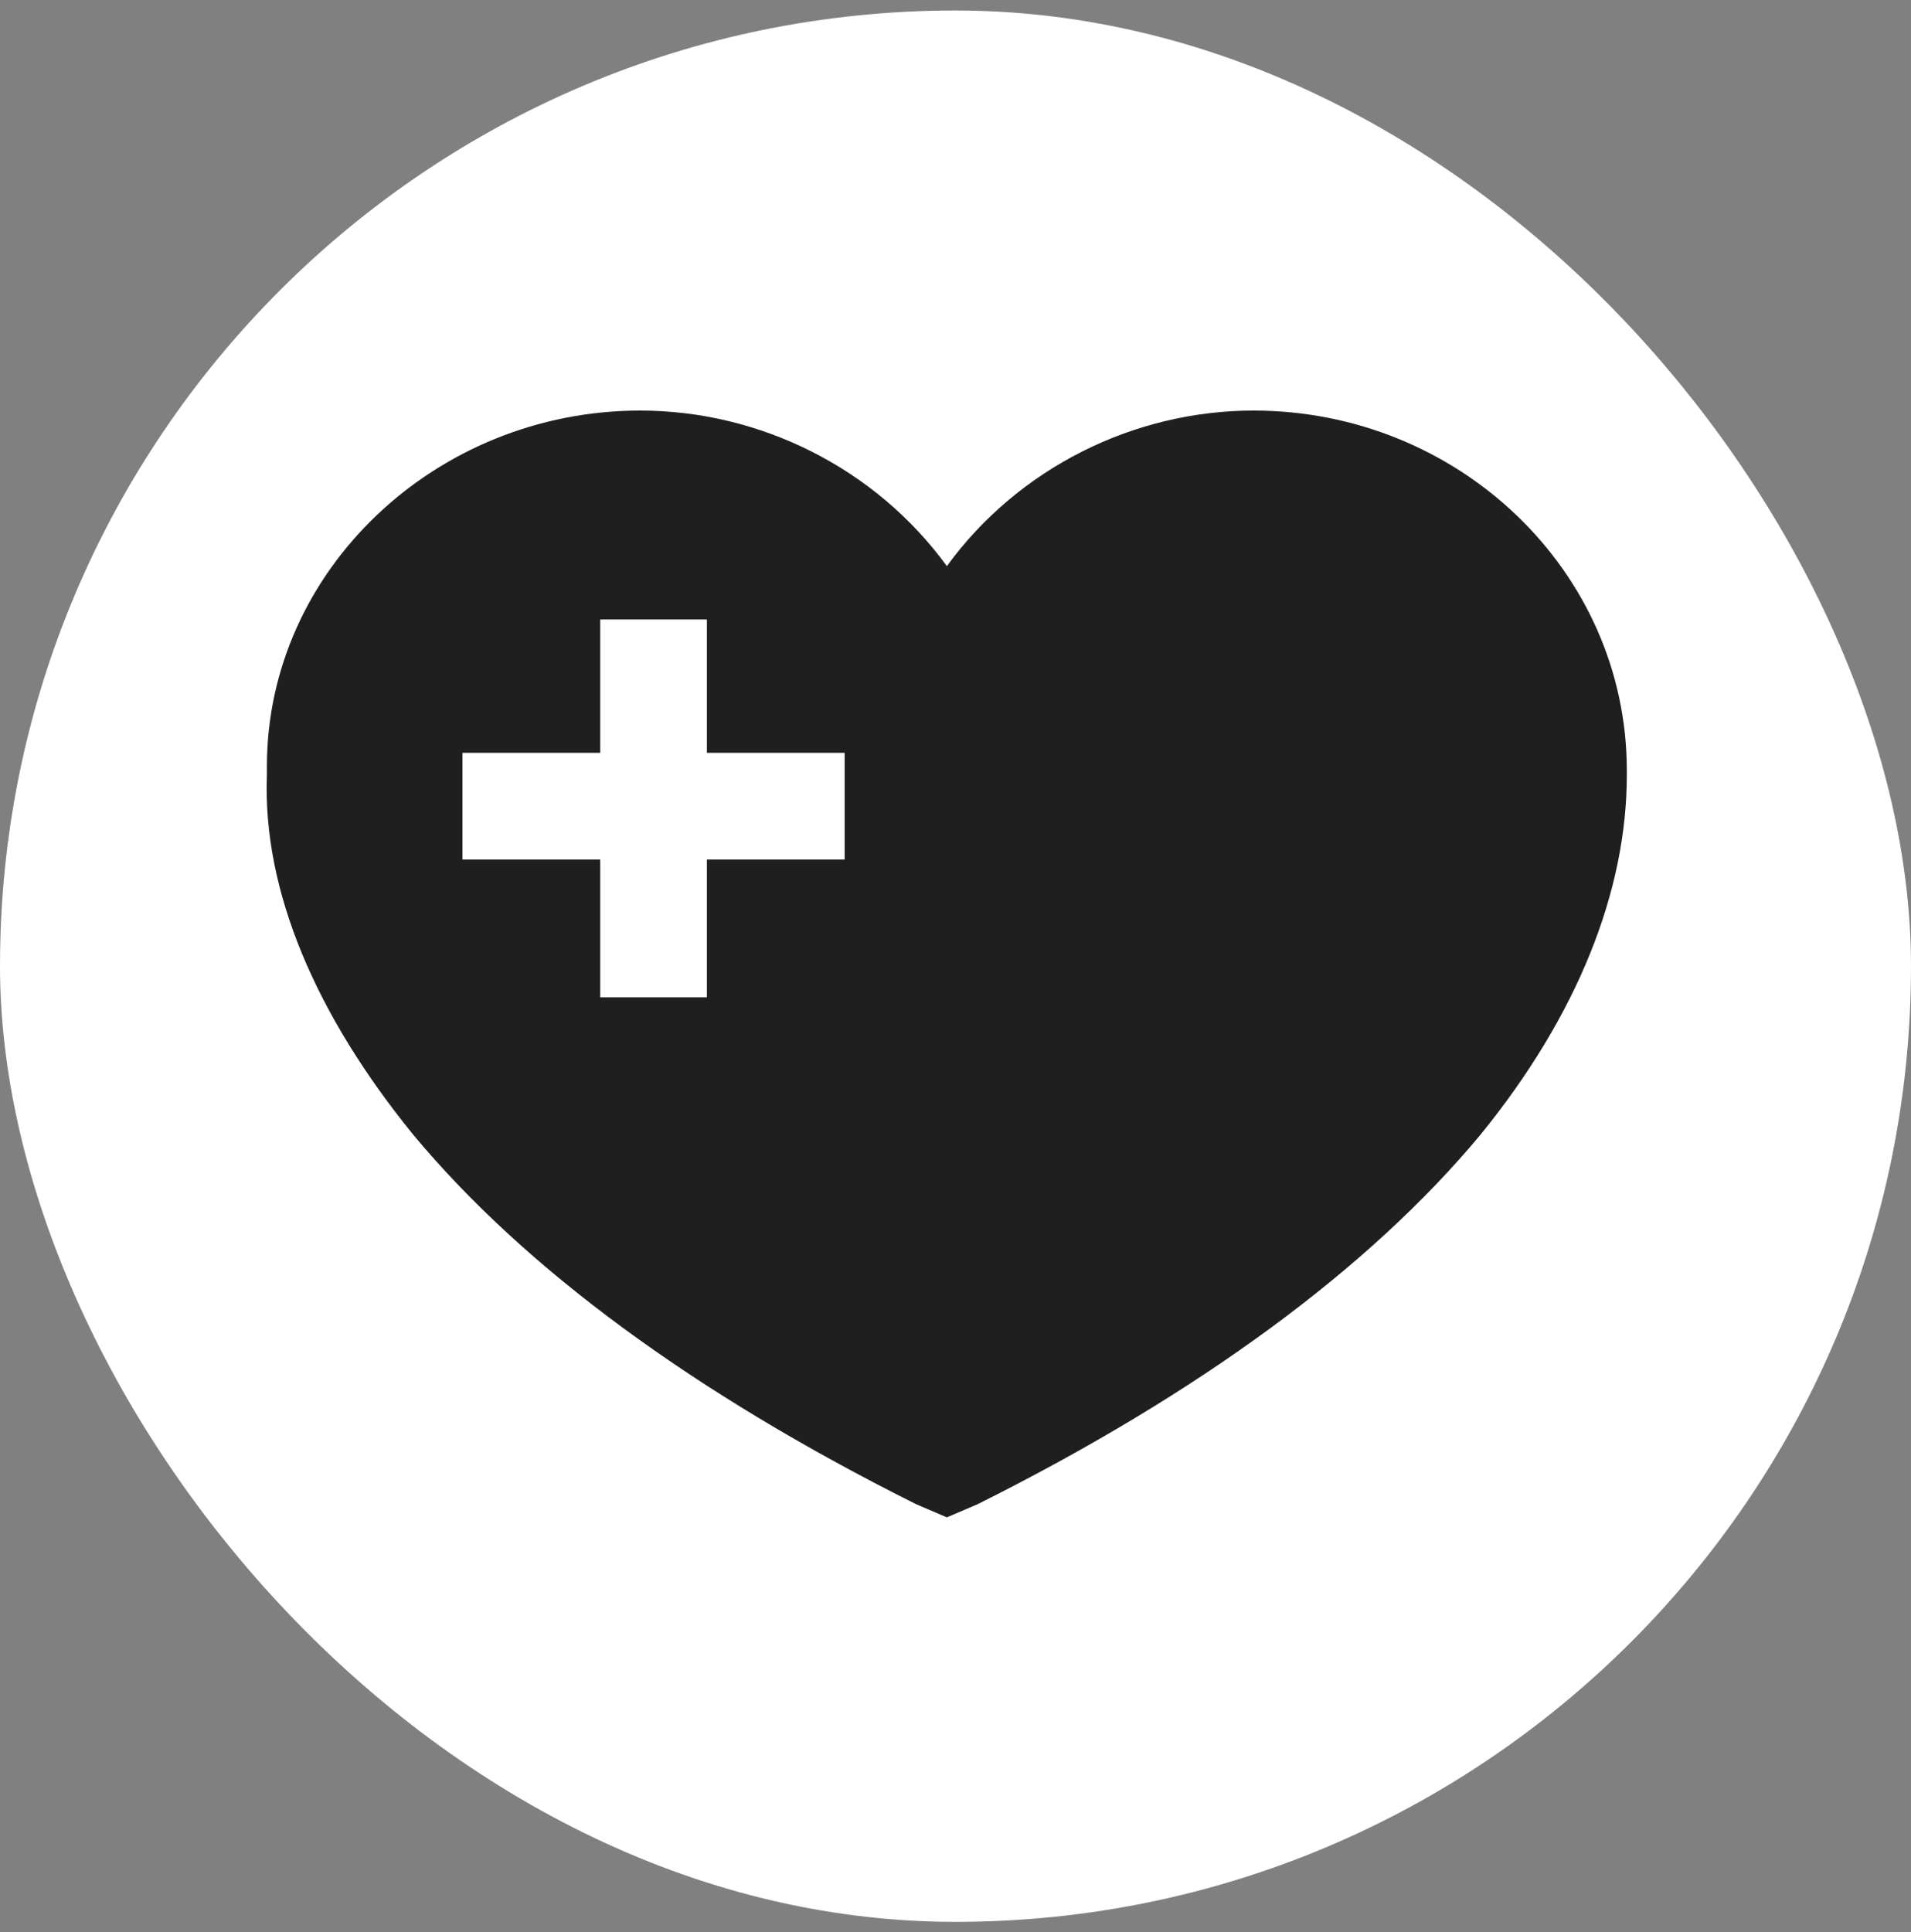 <svg width="91" height="92" viewBox="0 0 91 92" fill="none" xmlns="http://www.w3.org/2000/svg">
<rect x="0" y="0" width="91" height="92" fill="#808080" stroke="none"/>
<rect y="0.5" width="91" height="91" rx="45.5" fill="white"/>
<path d="M59.692 19.547C53.978 19.547 48.475 22.298 45.089 26.954C41.703 22.298 36.2 19.547 30.486 19.547C20.752 19.547 12.71 27.166 12.71 36.477C12.71 36.689 12.71 36.689 12.71 36.9C12.498 42.403 15.037 48.328 19.693 54.042C24.984 60.391 33.026 66.317 43.608 71.607L45.089 72.242L46.571 71.607C57.152 66.317 65.193 60.391 70.484 54.042C75.14 48.328 77.468 42.403 77.468 36.9V36.689C77.468 27.165 69.427 19.547 59.692 19.547ZM40.222 40.921H33.661V47.482H28.582V40.921H22.021V35.842H28.582V29.493H33.661V35.842H40.222V40.921Z" fill="#1F1F1F"/>
</svg>
